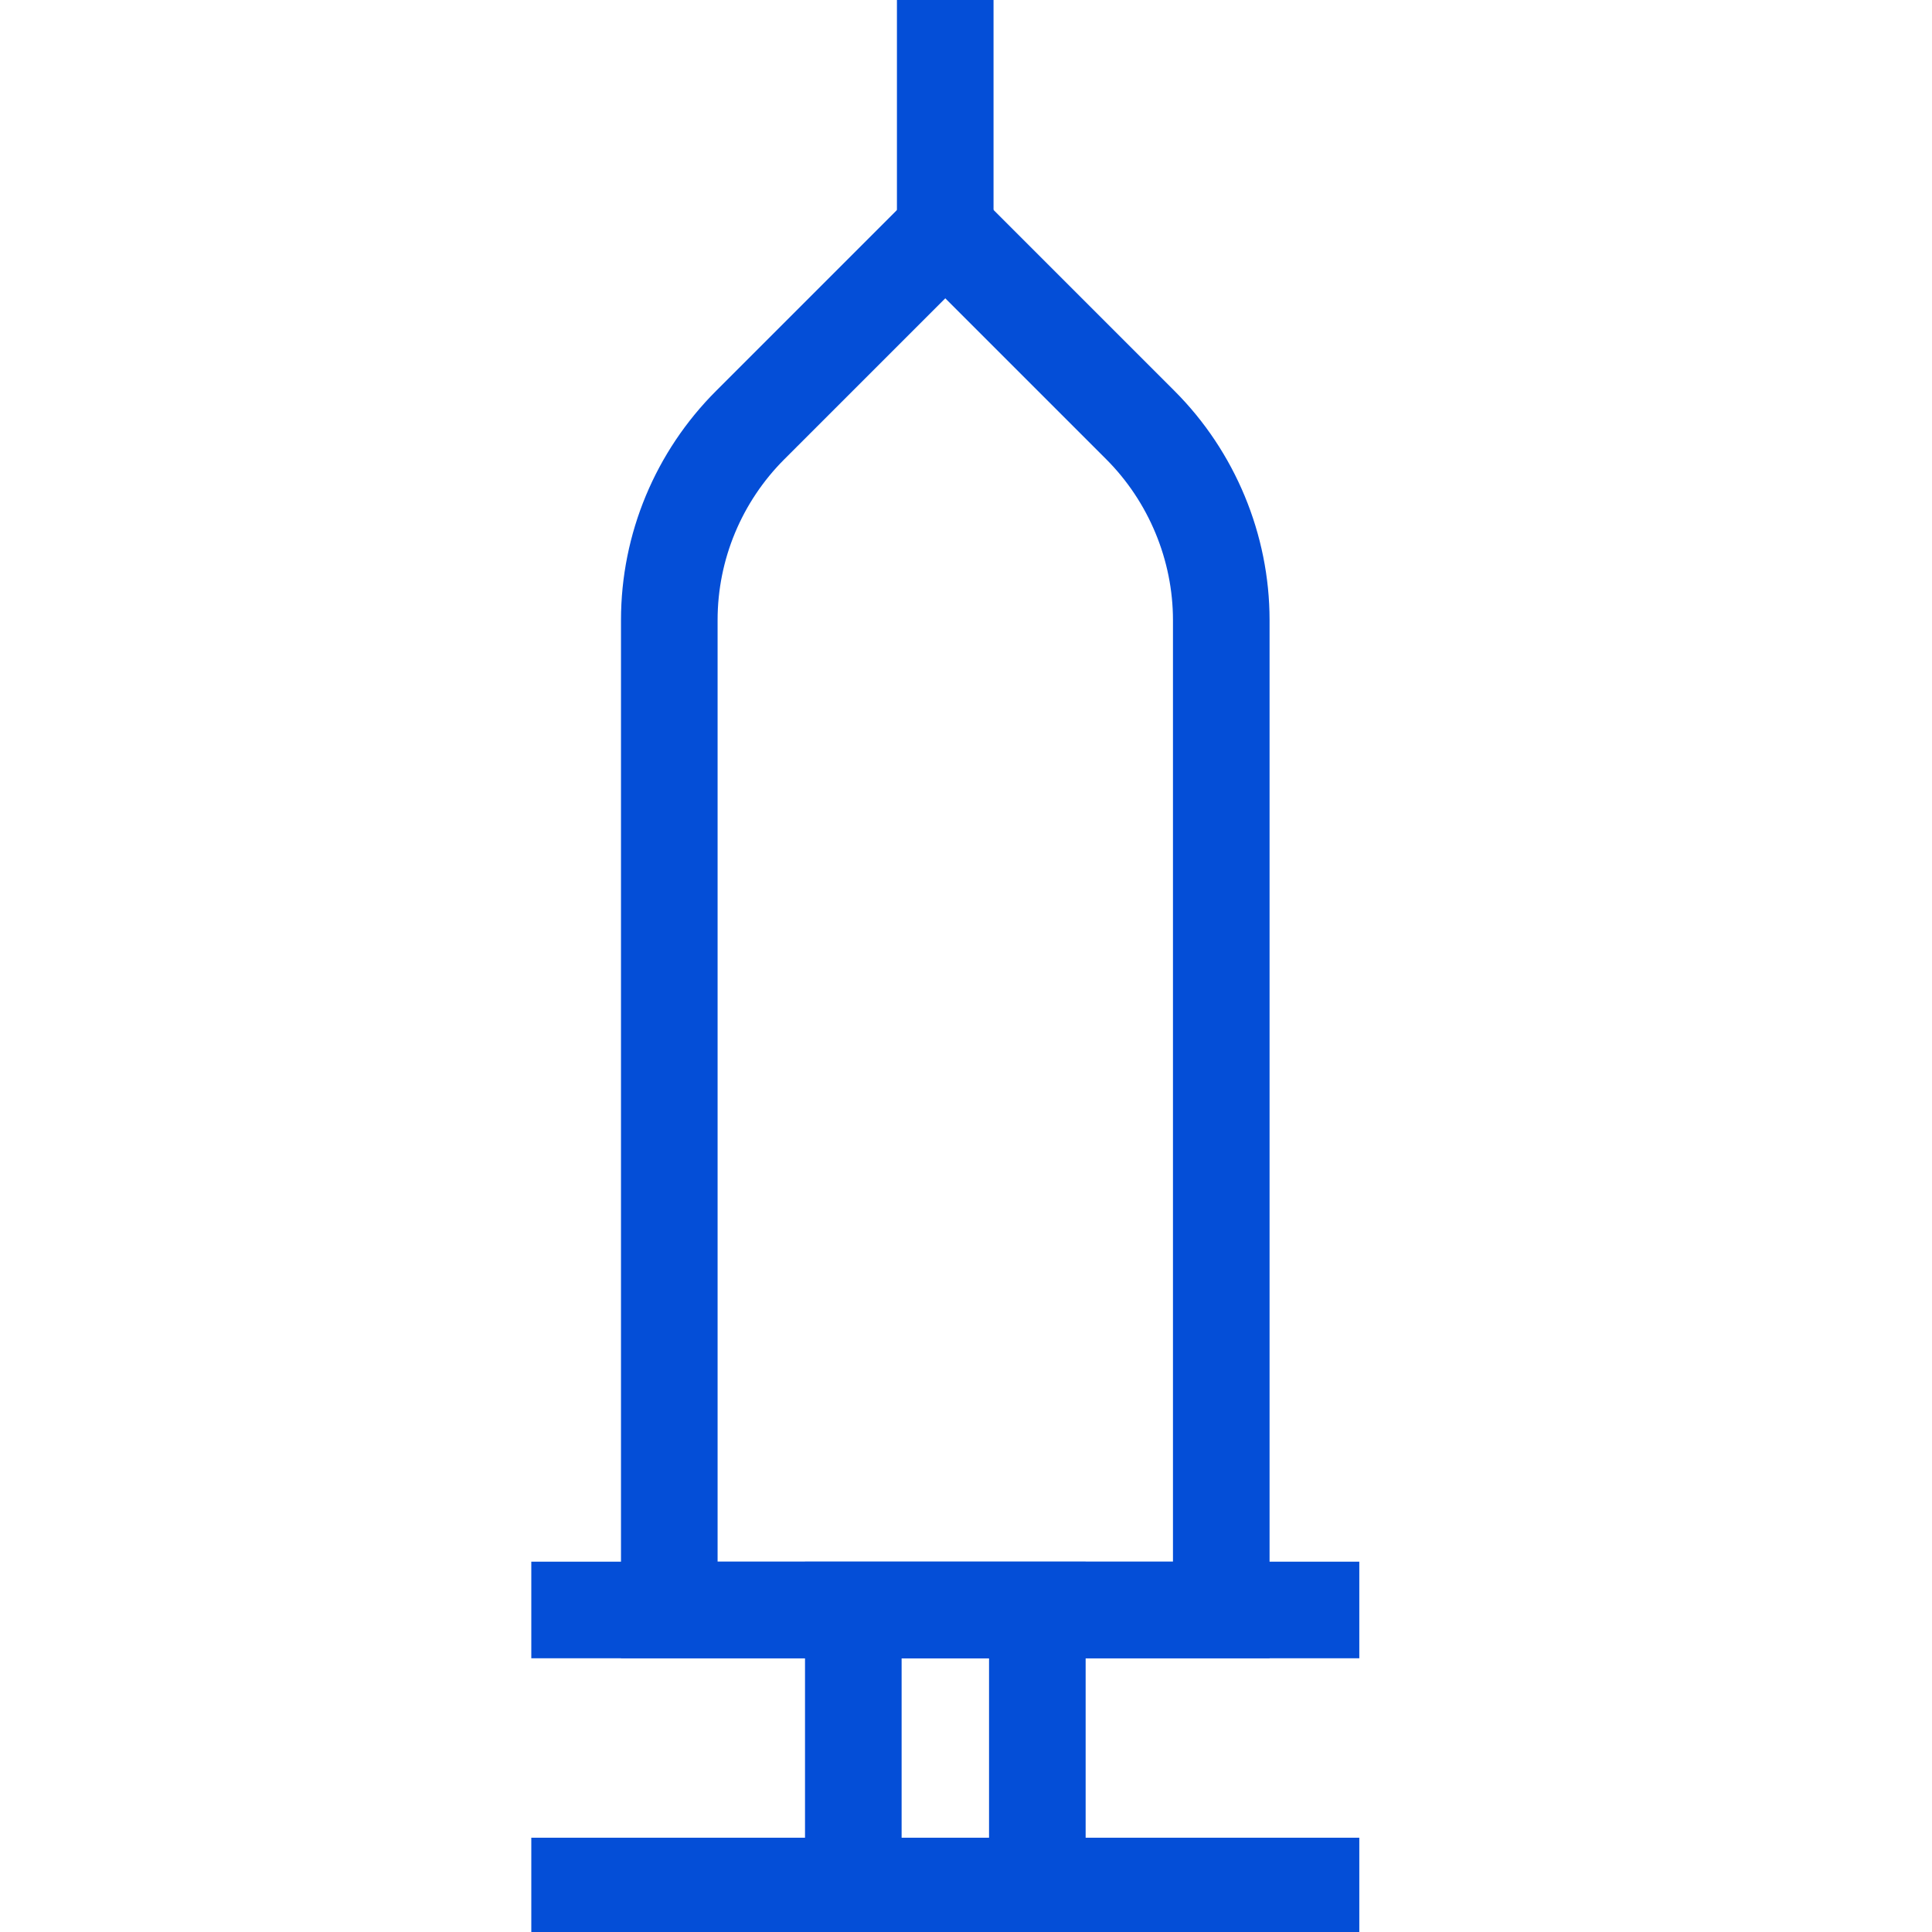 <svg width="40" height="40" viewBox="0 0 40 40" fill="none" xmlns="http://www.w3.org/2000/svg">
<g clip-path="url(#clip0_254_3416)">
<path d="M19.571 4.762L23.609 8.8C24.676 9.866 25.285 11.333 25.285 12.838L25.285 33.333H13.857L13.857 12.838C13.857 11.314 14.466 9.866 15.533 8.8L19.571 4.762Z" stroke="#044ED7" stroke-width="2" stroke-miterlimit="10"/>
<path d="M28.143 33.333H11" stroke="#044ED7" stroke-width="2" stroke-miterlimit="10"/>
<path d="M19.57 4.762V-0" stroke="#044ED7" stroke-width="2" stroke-miterlimit="10"/>
<path d="M28.143 39.048H11" stroke="#044ED7" stroke-width="2" stroke-miterlimit="10"/>
<path d="M17.667 39.048H21.477V33.334H17.667V39.048Z" stroke="#044ED7" stroke-width="2" stroke-miterlimit="10"/>
</g>
<defs>
<clipPath id="clip0_254_3416">
<rect width="17.143" height="40" fill="white" transform="matrix(-1 0 0 -1 28.143 40)"/>
</clipPath>
</defs>
</svg>
